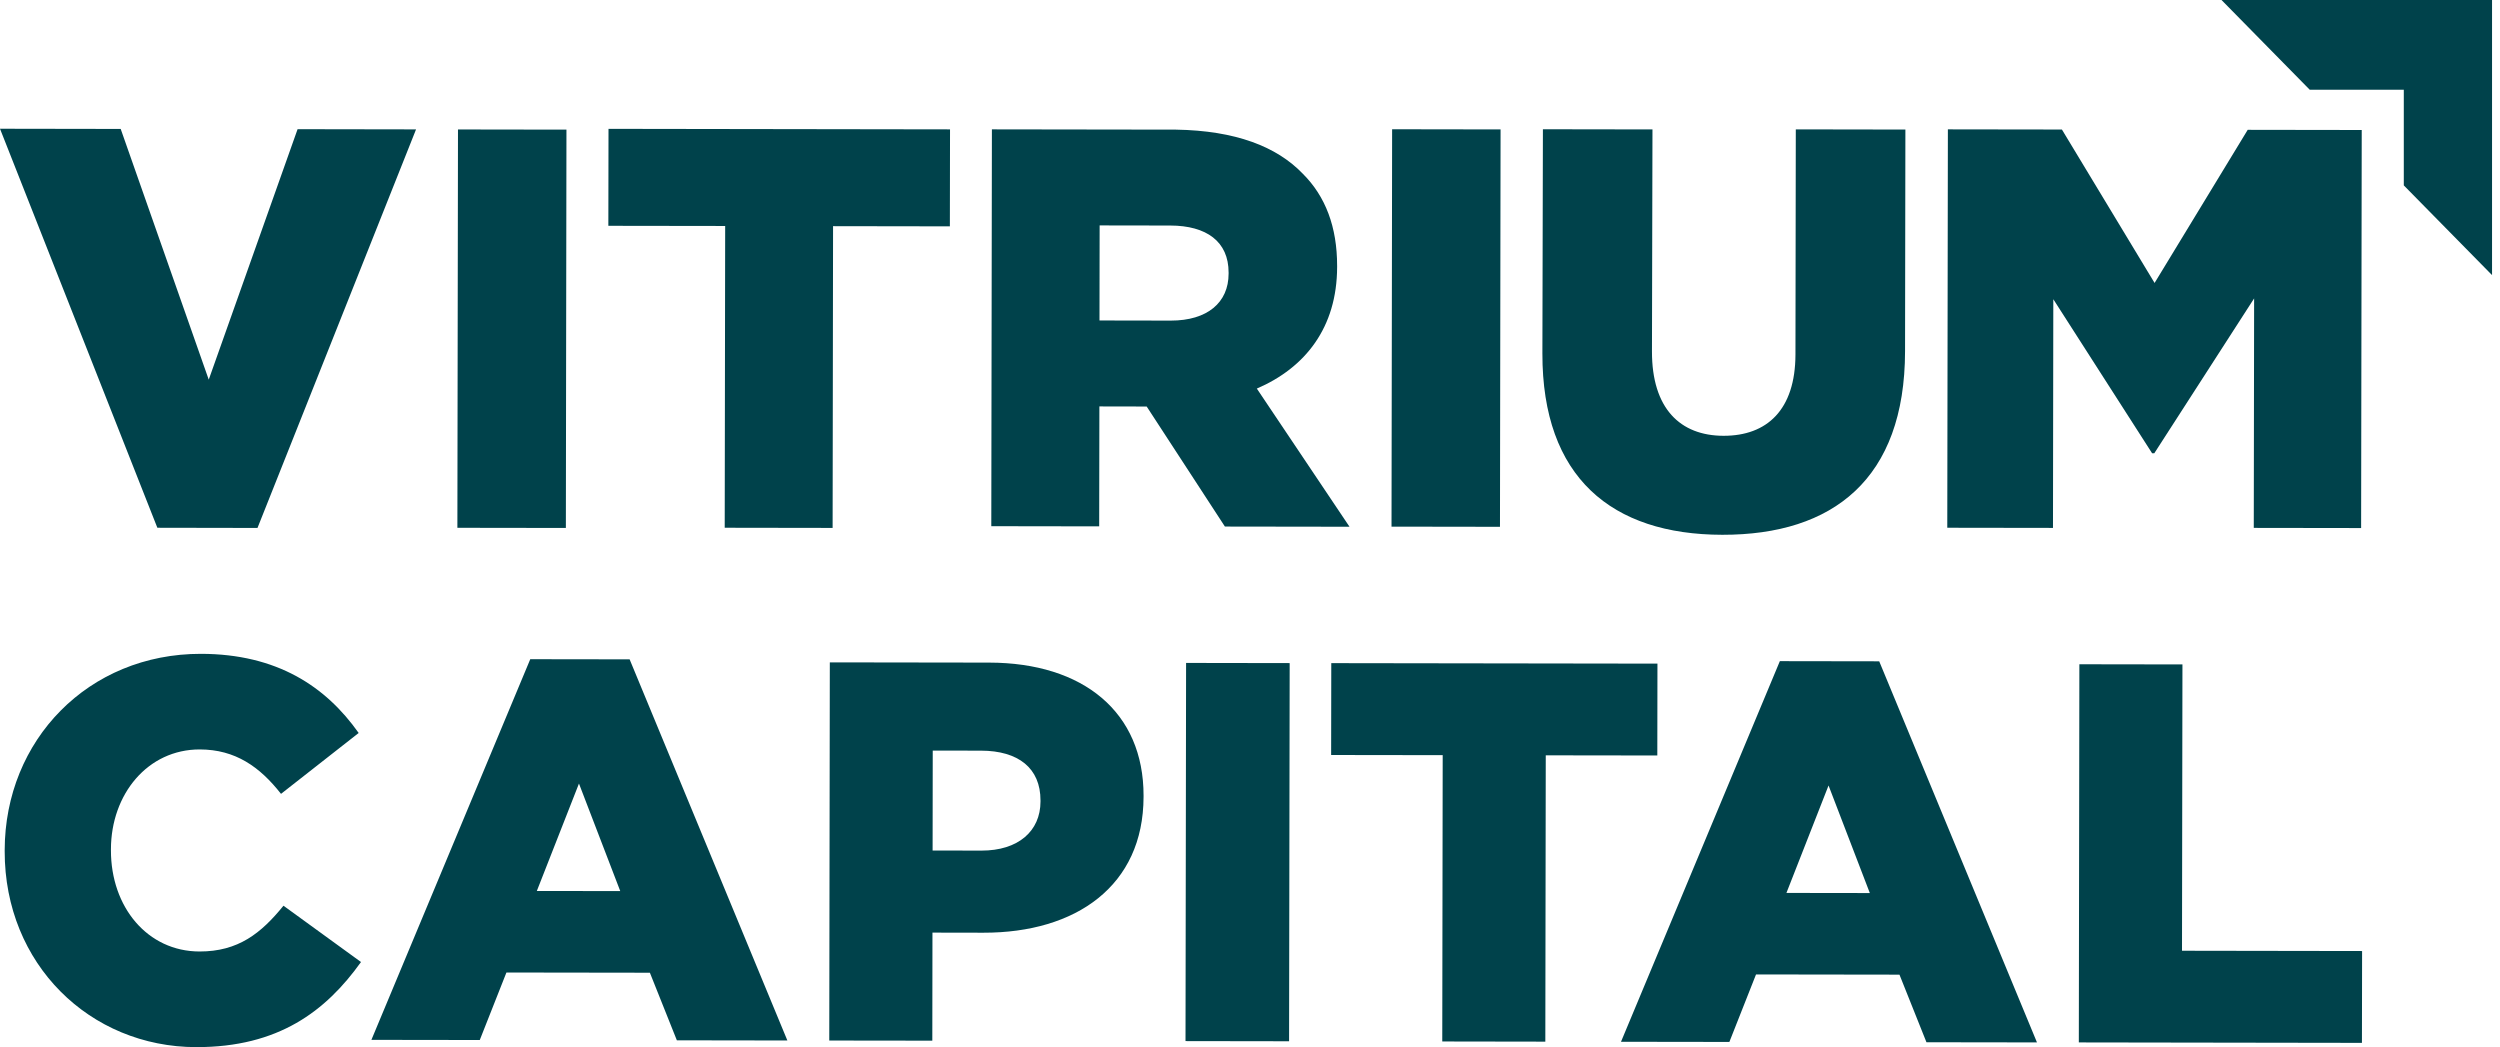 <svg width="191" height="80" viewBox="0 0 191 80" fill="none" xmlns="http://www.w3.org/2000/svg">
<path d="M12.022 40.321L19.672 40.335L31.786 9.885L22.735 9.87L15.948 29.005L9.221 9.851L0 9.836L12.022 40.321Z" fill="#00424B"/>
<path d="M34.99 9.891L43.277 9.904L43.232 40.336L34.944 40.324L34.99 9.891Z" fill="#00424B"/>
<path d="M55.403 17.265L46.478 17.252L46.49 9.844L72.582 9.884L72.57 17.293L63.646 17.279L63.612 40.333L55.368 40.32L55.403 17.265Z" fill="#00424B"/>
<path d="M75.781 9.883L89.846 9.904C94.394 9.979 97.536 11.194 99.531 13.27C101.269 15.001 102.158 17.336 102.156 20.318V20.406C102.146 25.029 99.722 28.095 96.022 29.688L103.102 40.243L93.583 40.229L87.607 31.058H87.521L83.993 31.051L83.978 40.214L75.735 40.201L75.781 9.883ZM89.441 24.494C92.246 24.497 93.863 23.115 93.865 20.912V20.825C93.869 18.449 92.173 17.237 89.409 17.231L84.012 17.222L84.001 24.484L89.441 24.494Z" fill="#00424B"/>
<path d="M106.358 9.875L106.312 40.235L114.598 40.248L114.644 9.888L106.358 9.875Z" fill="#00424B"/>
<path d="M117.839 27.007L117.878 9.875L126.249 9.888L126.21 26.846C126.202 31.212 128.366 33.29 131.681 33.295C134.996 33.299 137.165 31.316 137.173 27.08L137.199 9.884L145.572 9.898L145.546 26.835C145.532 36.601 140.043 40.871 131.586 40.858C123.129 40.846 117.824 36.471 117.839 27.007Z" fill="#00424B"/>
<path d="M148.818 9.883L157.53 9.896L164.61 21.618L171.725 9.919L180.436 9.932L180.39 40.343L172.188 40.331L172.215 22.799L164.59 34.627H164.42L156.873 22.86L156.848 40.332L148.772 40.32L148.818 9.883Z" fill="#00424B"/>
<path d="M0.358 65.037V64.954C0.371 56.535 6.754 49.941 15.358 49.953C21.16 49.962 24.891 52.444 27.402 55.999L21.47 60.651C19.849 58.586 17.984 57.262 15.265 57.257C11.286 57.251 8.481 60.673 8.476 64.883V64.965C8.469 69.299 11.265 72.687 15.242 72.694C18.205 72.699 19.951 71.299 21.658 69.197L27.58 73.499C24.895 77.251 21.279 80.01 14.988 80.001C6.871 79.989 0.347 73.663 0.358 65.037Z" fill="#00424B"/>
<path d="M40.512 50.363L48.103 50.374L60.155 79.493L51.712 79.48L49.651 74.316L38.691 74.3L36.655 79.457L28.375 79.445L40.512 50.363ZM47.387 68.079L44.233 59.863L41.014 68.07L47.387 68.079Z" fill="#00424B"/>
<path d="M63.398 50.605L75.574 50.623C82.756 50.633 87.378 54.398 87.368 60.795V60.877C87.358 67.687 82.197 71.271 75.136 71.259L71.24 71.252L71.229 79.507L63.356 79.497L63.398 50.605ZM74.984 64.986C77.784 64.99 79.49 63.508 79.494 61.237V61.155C79.498 58.68 77.796 57.356 74.955 57.35L71.261 57.344L71.251 64.979L74.984 64.986Z" fill="#00424B"/>
<path d="M90.617 50.648L90.573 79.54L98.486 79.552L98.531 50.661L90.617 50.648Z" fill="#00424B"/>
<path d="M110.222 57.694L101.699 57.682L101.71 50.664L126.629 50.701L126.619 57.719L118.096 57.707L118.063 79.582L110.189 79.569L110.222 57.694Z" fill="#00424B"/>
<path d="M135.981 50.512L143.572 50.524L155.624 79.64L147.181 79.628L145.119 74.463L134.16 74.447L132.124 79.604L123.844 79.592L135.981 50.512ZM142.855 68.229L139.701 60.011L136.483 68.22L142.855 68.229Z" fill="#00424B"/>
<path d="M158.864 50.75L166.739 50.762L166.705 72.637L180.464 72.659L180.452 79.675L158.822 79.641L158.864 50.75Z" fill="#00424B"/>
<path d="M176.465 6.857H183.65V14.163L190.392 21.018V0H169.723L176.465 6.857Z" fill="#00424B"/>
</svg>
